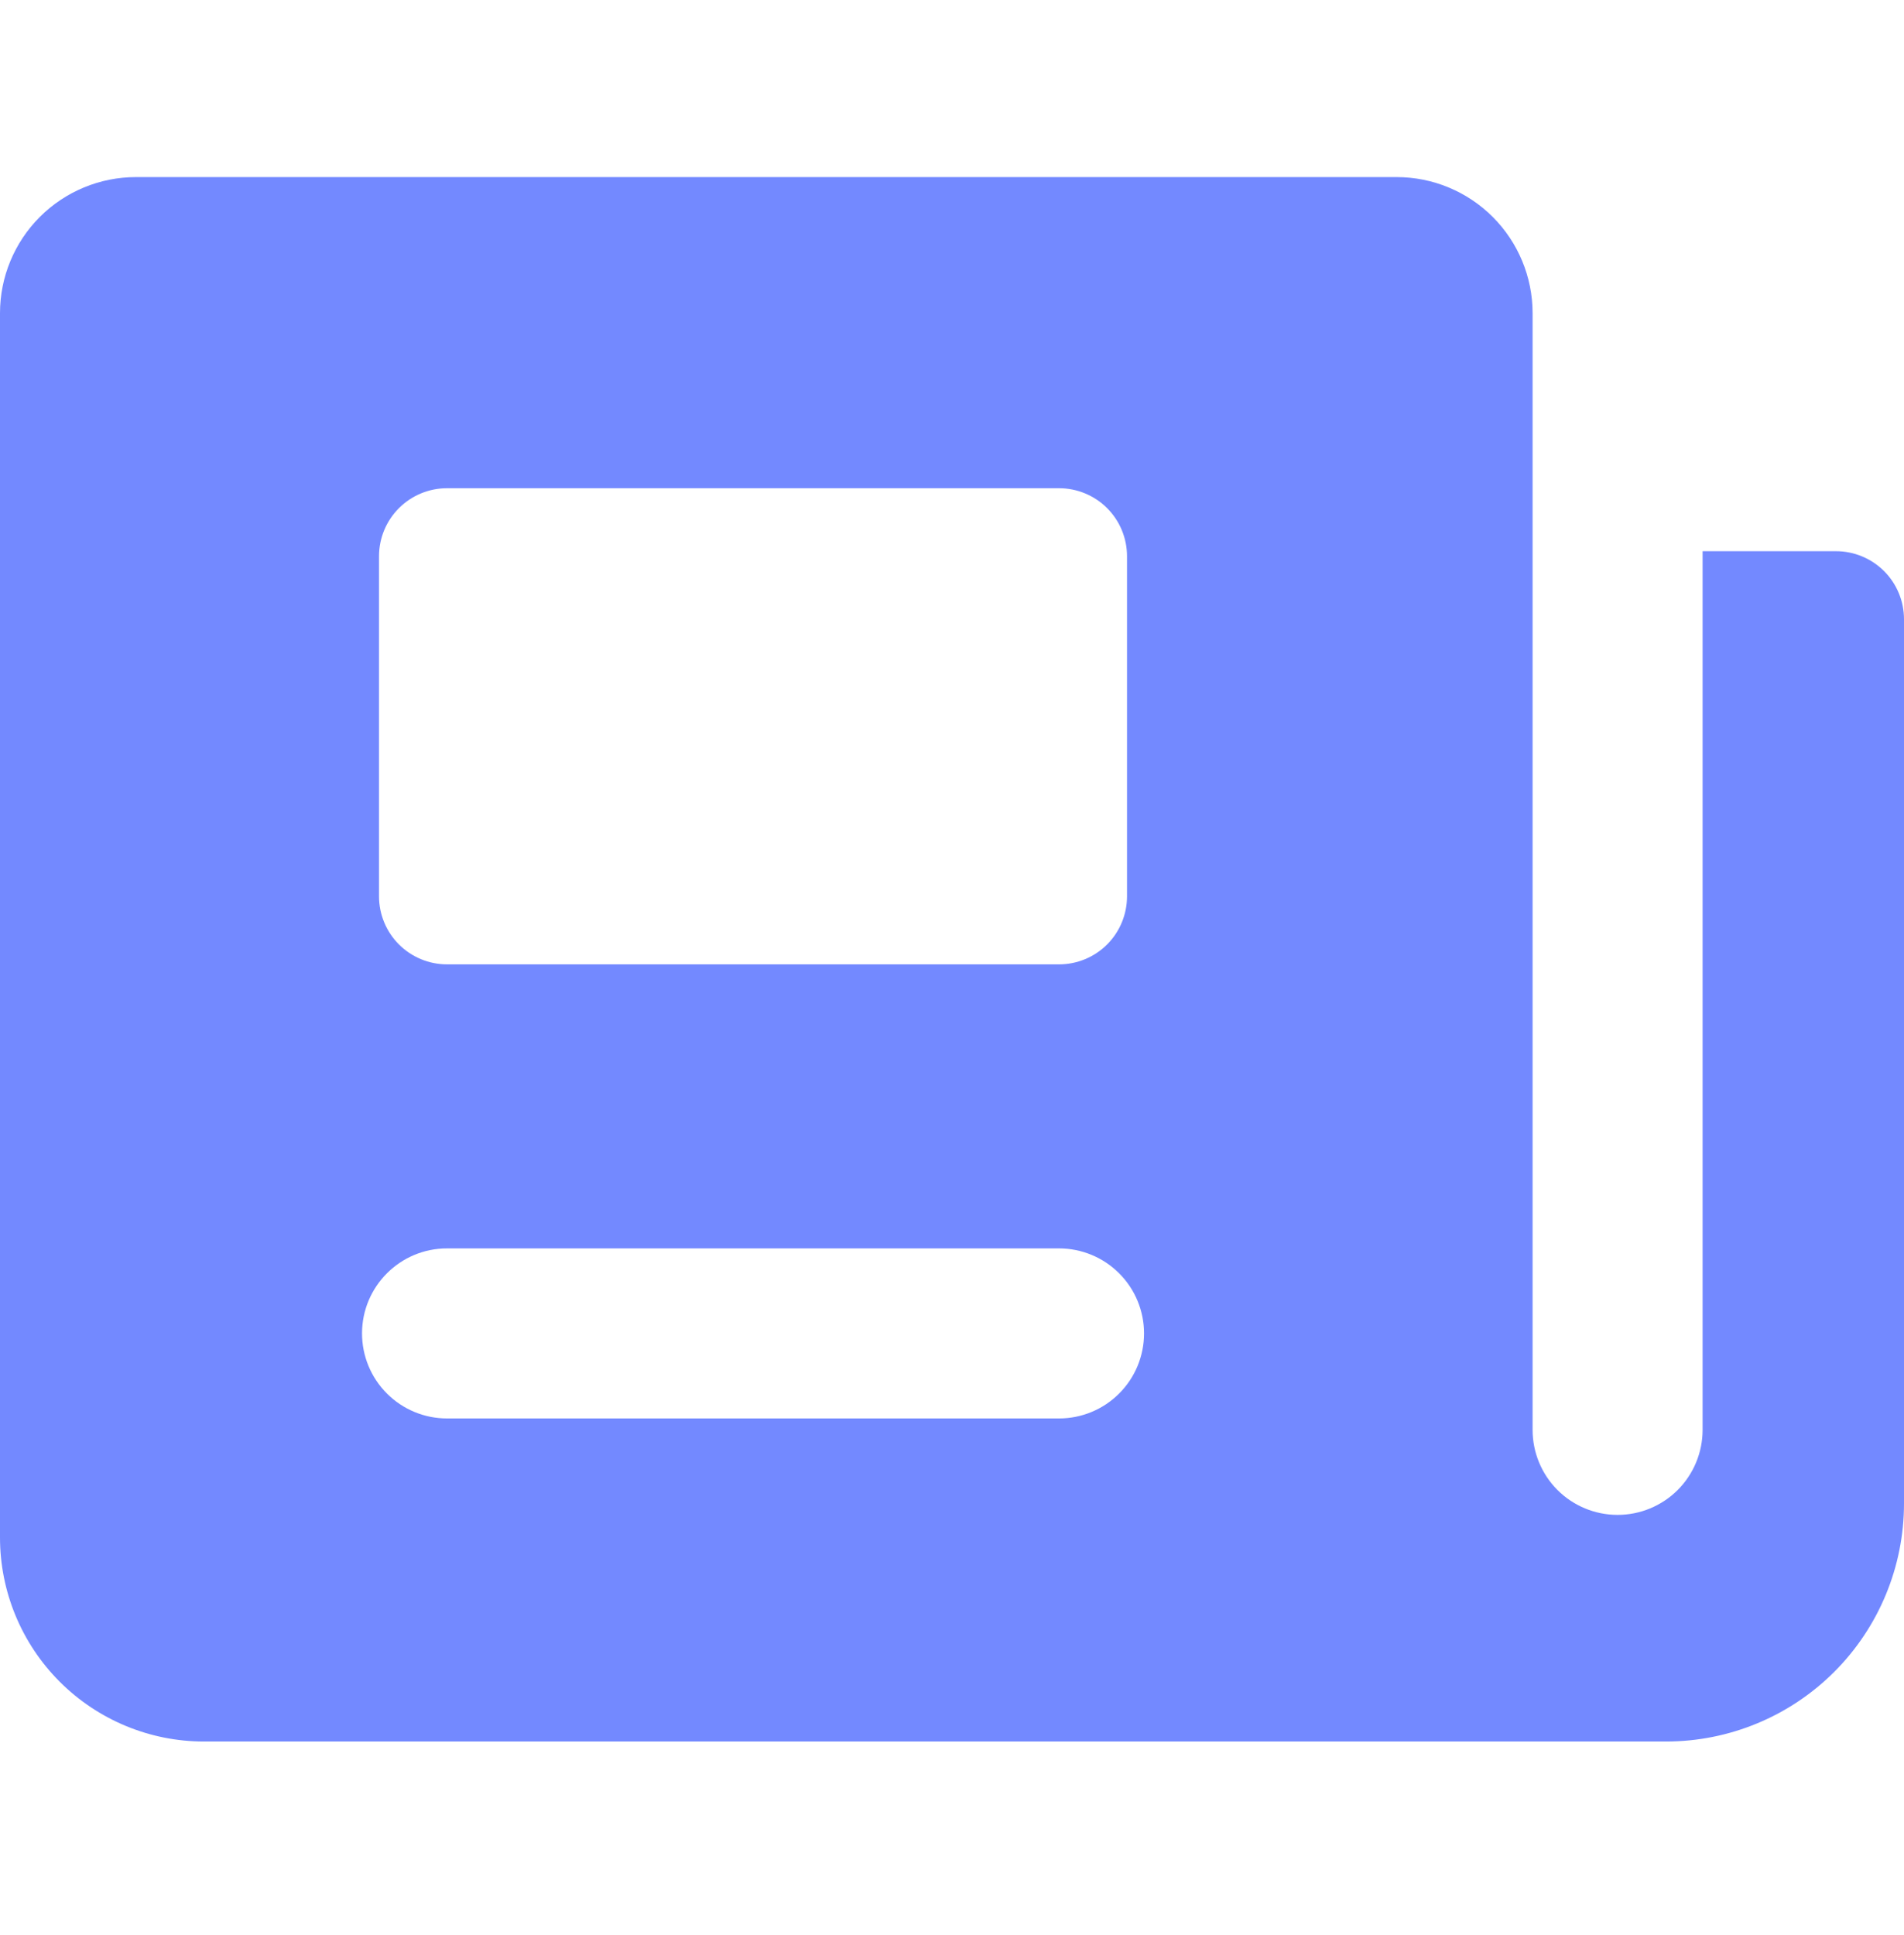 <svg xmlns="http://www.w3.org/2000/svg" width="63" height="64" viewBox="0 0 63 64" fill="none"><g id="streamline:news-paper-solid" clip-path="url(#clip0_375_4957)"><path id="Vector" fill-rule="evenodd" clip-rule="evenodd" d="M4.5 5.858C3.307 5.858 2.162 6.332 1.318 7.176C0.474 8.02 0 9.165 0 10.358L0 50.858C0 52.649 0.711 54.365 1.977 55.631C3.243 56.897 4.96 57.608 6.75 57.608H55.125C57.214 57.608 59.217 56.779 60.694 55.302C62.17 53.825 63 51.822 63 49.733V20.483C63 19.887 62.763 19.314 62.341 18.892C61.919 18.471 61.347 18.233 60.75 18.233H56.336V47.299C56.336 48.045 56.039 48.76 55.512 49.288C54.984 49.815 54.269 50.111 53.523 50.111C52.777 50.111 52.062 49.815 51.534 49.288C51.007 48.76 50.711 48.045 50.711 47.299V10.358C50.711 9.165 50.236 8.02 49.392 7.176C48.549 6.332 47.404 5.858 46.211 5.858H4.5ZM12.541 18.4C12.541 17.803 12.779 17.231 13.2 16.809C13.623 16.387 14.195 16.15 14.791 16.15H35.041C35.638 16.15 36.211 16.387 36.633 16.809C37.054 17.231 37.291 17.803 37.291 18.4V29.65C37.291 30.247 37.054 30.819 36.633 31.241C36.211 31.663 35.638 31.9 35.041 31.9H14.791C14.195 31.9 13.623 31.663 13.2 31.241C12.779 30.819 12.541 30.247 12.541 29.65V18.4ZM11.979 44.108C11.979 42.556 13.239 41.296 14.791 41.296H35.041C35.787 41.296 36.503 41.592 37.03 42.12C37.558 42.647 37.854 43.362 37.854 44.108C37.854 44.854 37.558 45.57 37.03 46.097C36.503 46.625 35.787 46.921 35.041 46.921H14.791C14.046 46.921 13.33 46.625 12.803 46.097C12.275 45.57 11.979 44.854 11.979 44.108Z" fill="#7389FF"></path></g><defs><clipPath id="clip0_375_4957"><rect width="63" height="63" fill="white" transform="translate(0 0.233)"></rect></clipPath></defs></svg>